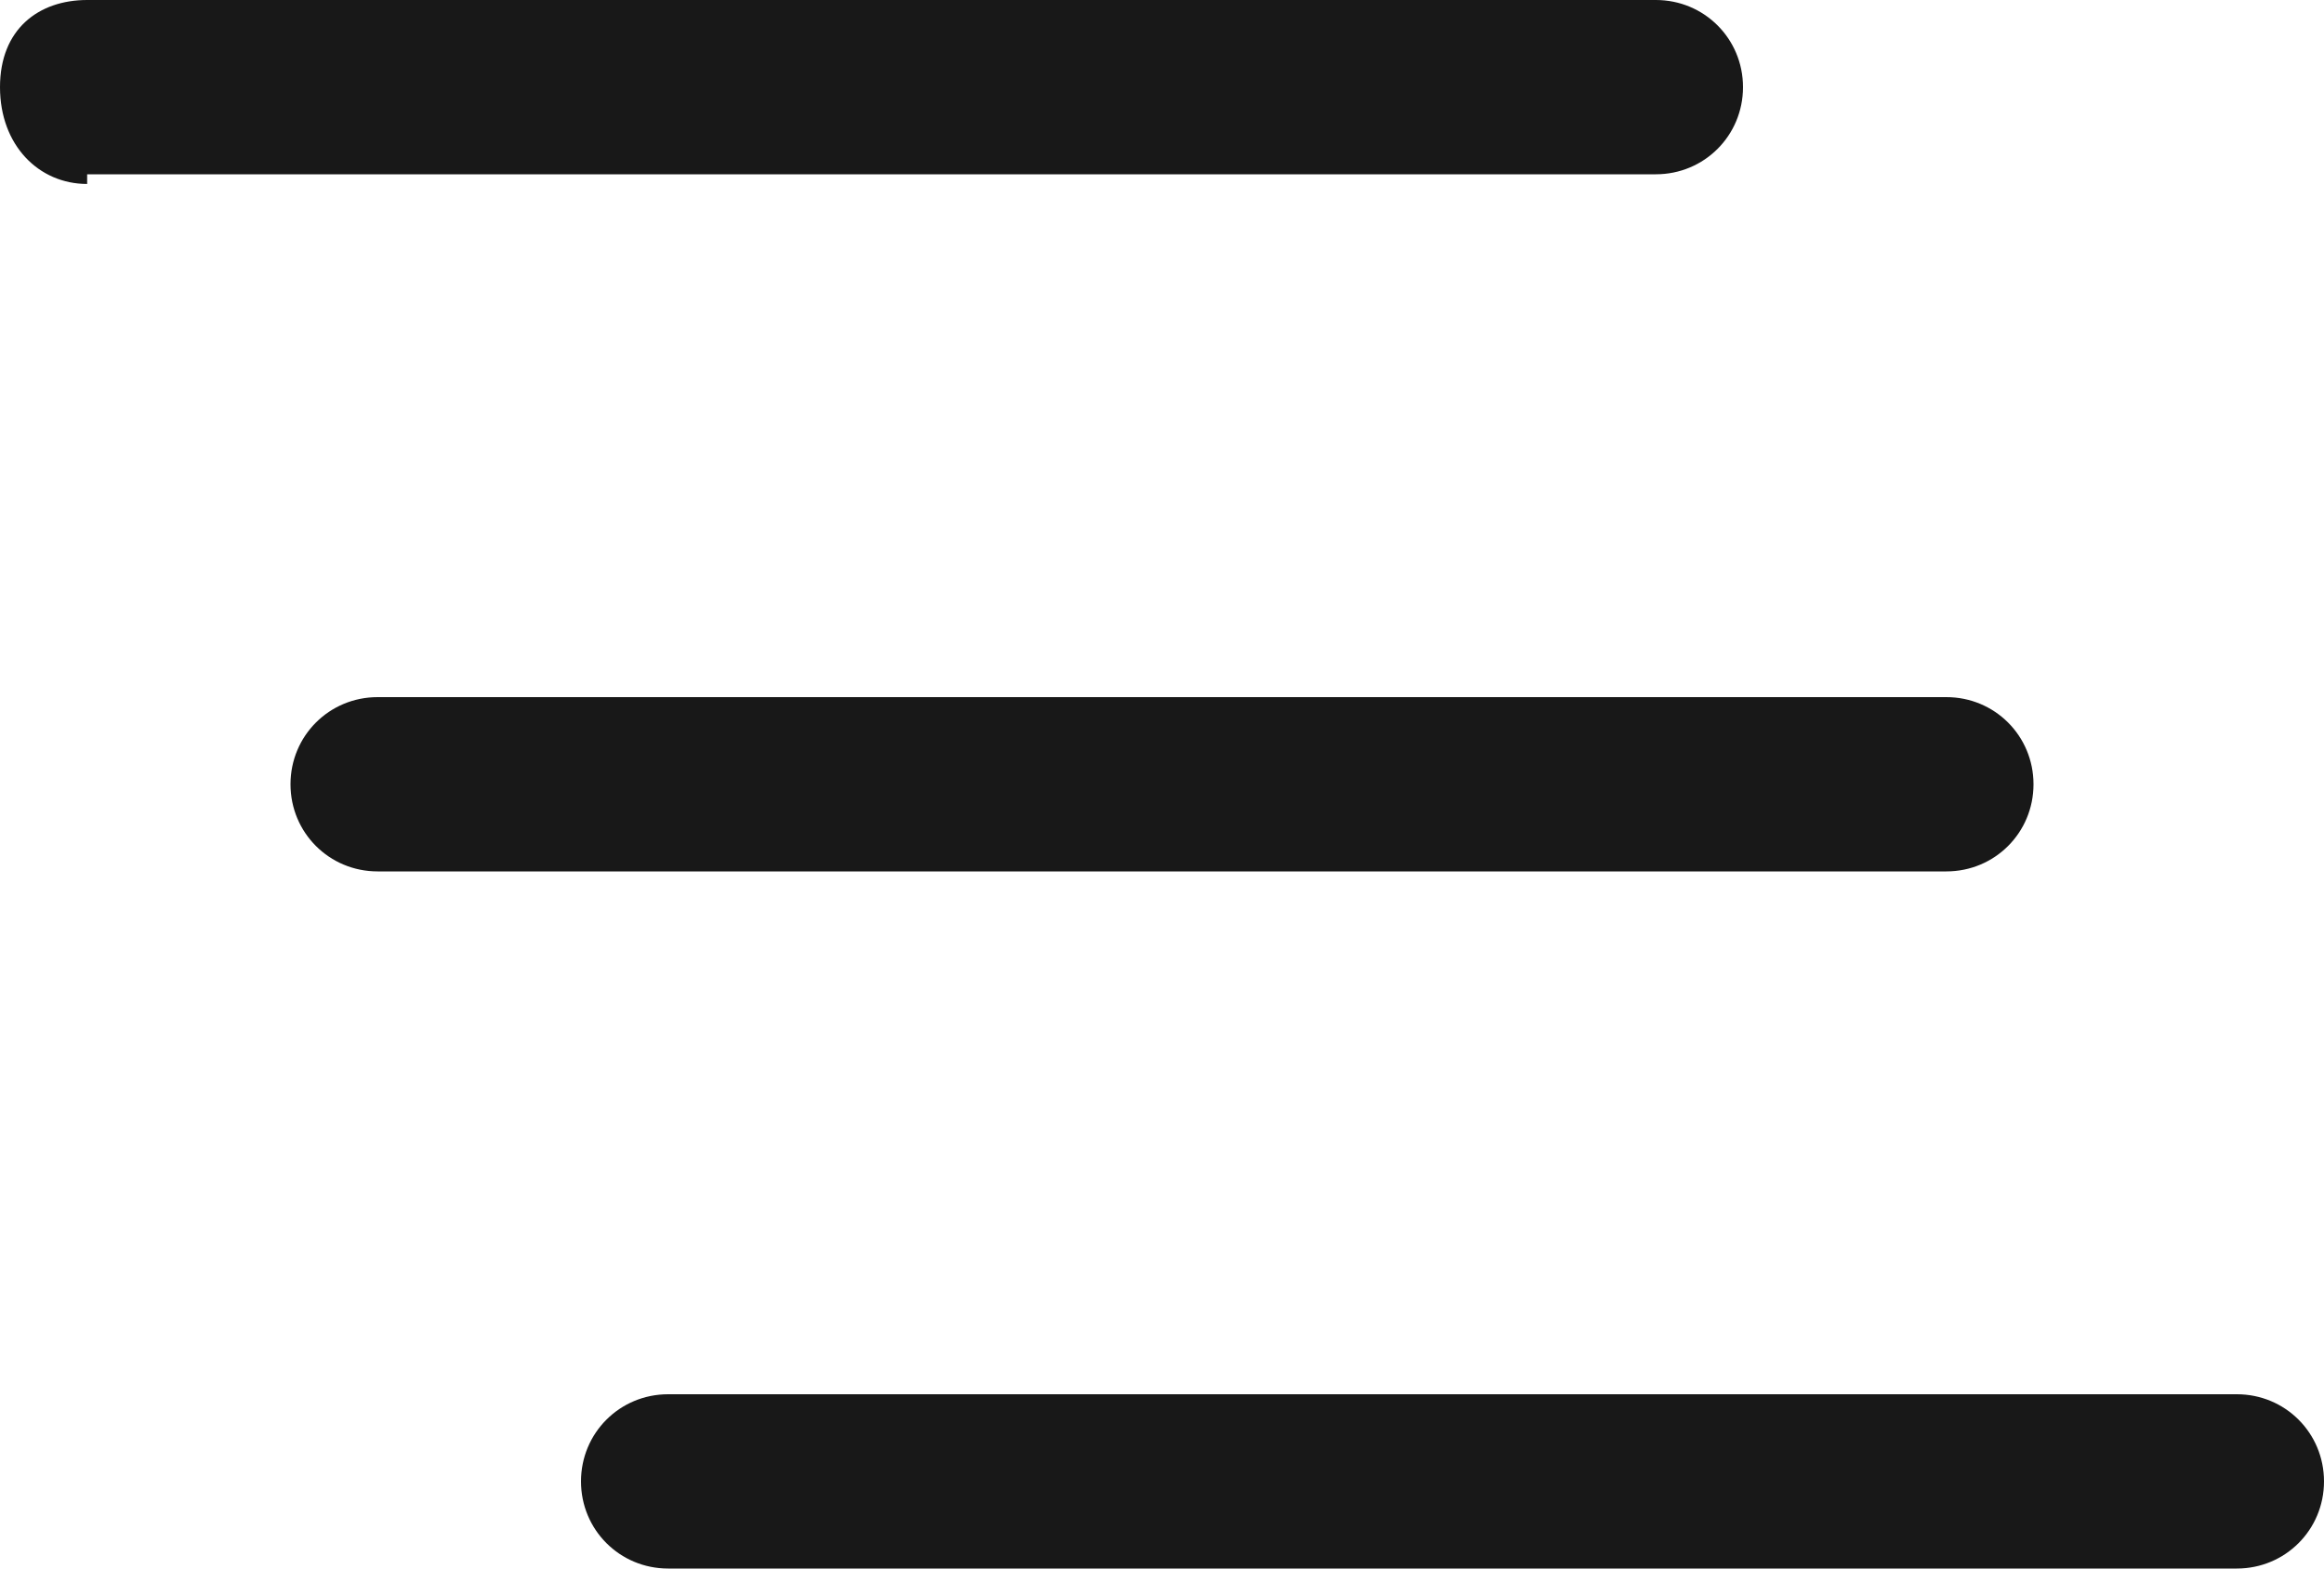 <?xml version="1.0" encoding="utf-8"?>
<!-- Generator: Adobe Illustrator 26.0.0, SVG Export Plug-In . SVG Version: 6.00 Build 0)  -->
<svg version="1.1" id="Ebene_1" xmlns="http://www.w3.org/2000/svg" xmlns:xlink="http://www.w3.org/1999/xlink" x="0px" y="0px"
	 viewBox="0 0 24 16.2" style="enable-background:new 0 0 24 16.2;" xml:space="preserve">
	<defs>
		<style>
			.fill
			{
				fill: #181818;
				fill-rule: evenodd;
			}
		</style>
	</defs>
	<path class="fill" d="M0.9,1.9C0.4,1.9,0,1.5,0,0.9S0.4,0,0.9,0h16.2c0.5,0,0.9,0.4,0.9,0.9s-0.4,0.9-0.9,0.9H0.9z M3.9,9C3.4,9,3,8.6,3,8.1
	c0-0.5,0.4-0.9,0.9-0.9h16.2c0.5,0,0.9,0.4,0.9,0.9C21,8.6,20.6,9,20.1,9H3.9z M6.9,16.2c-0.5,0-0.9-0.4-0.9-0.9
	c0-0.5,0.4-0.9,0.9-0.9h16.2c0.5,0,0.9,0.4,0.9,0.9c0,0.5-0.4,0.9-0.9,0.9H6.9z"/>
</svg>
